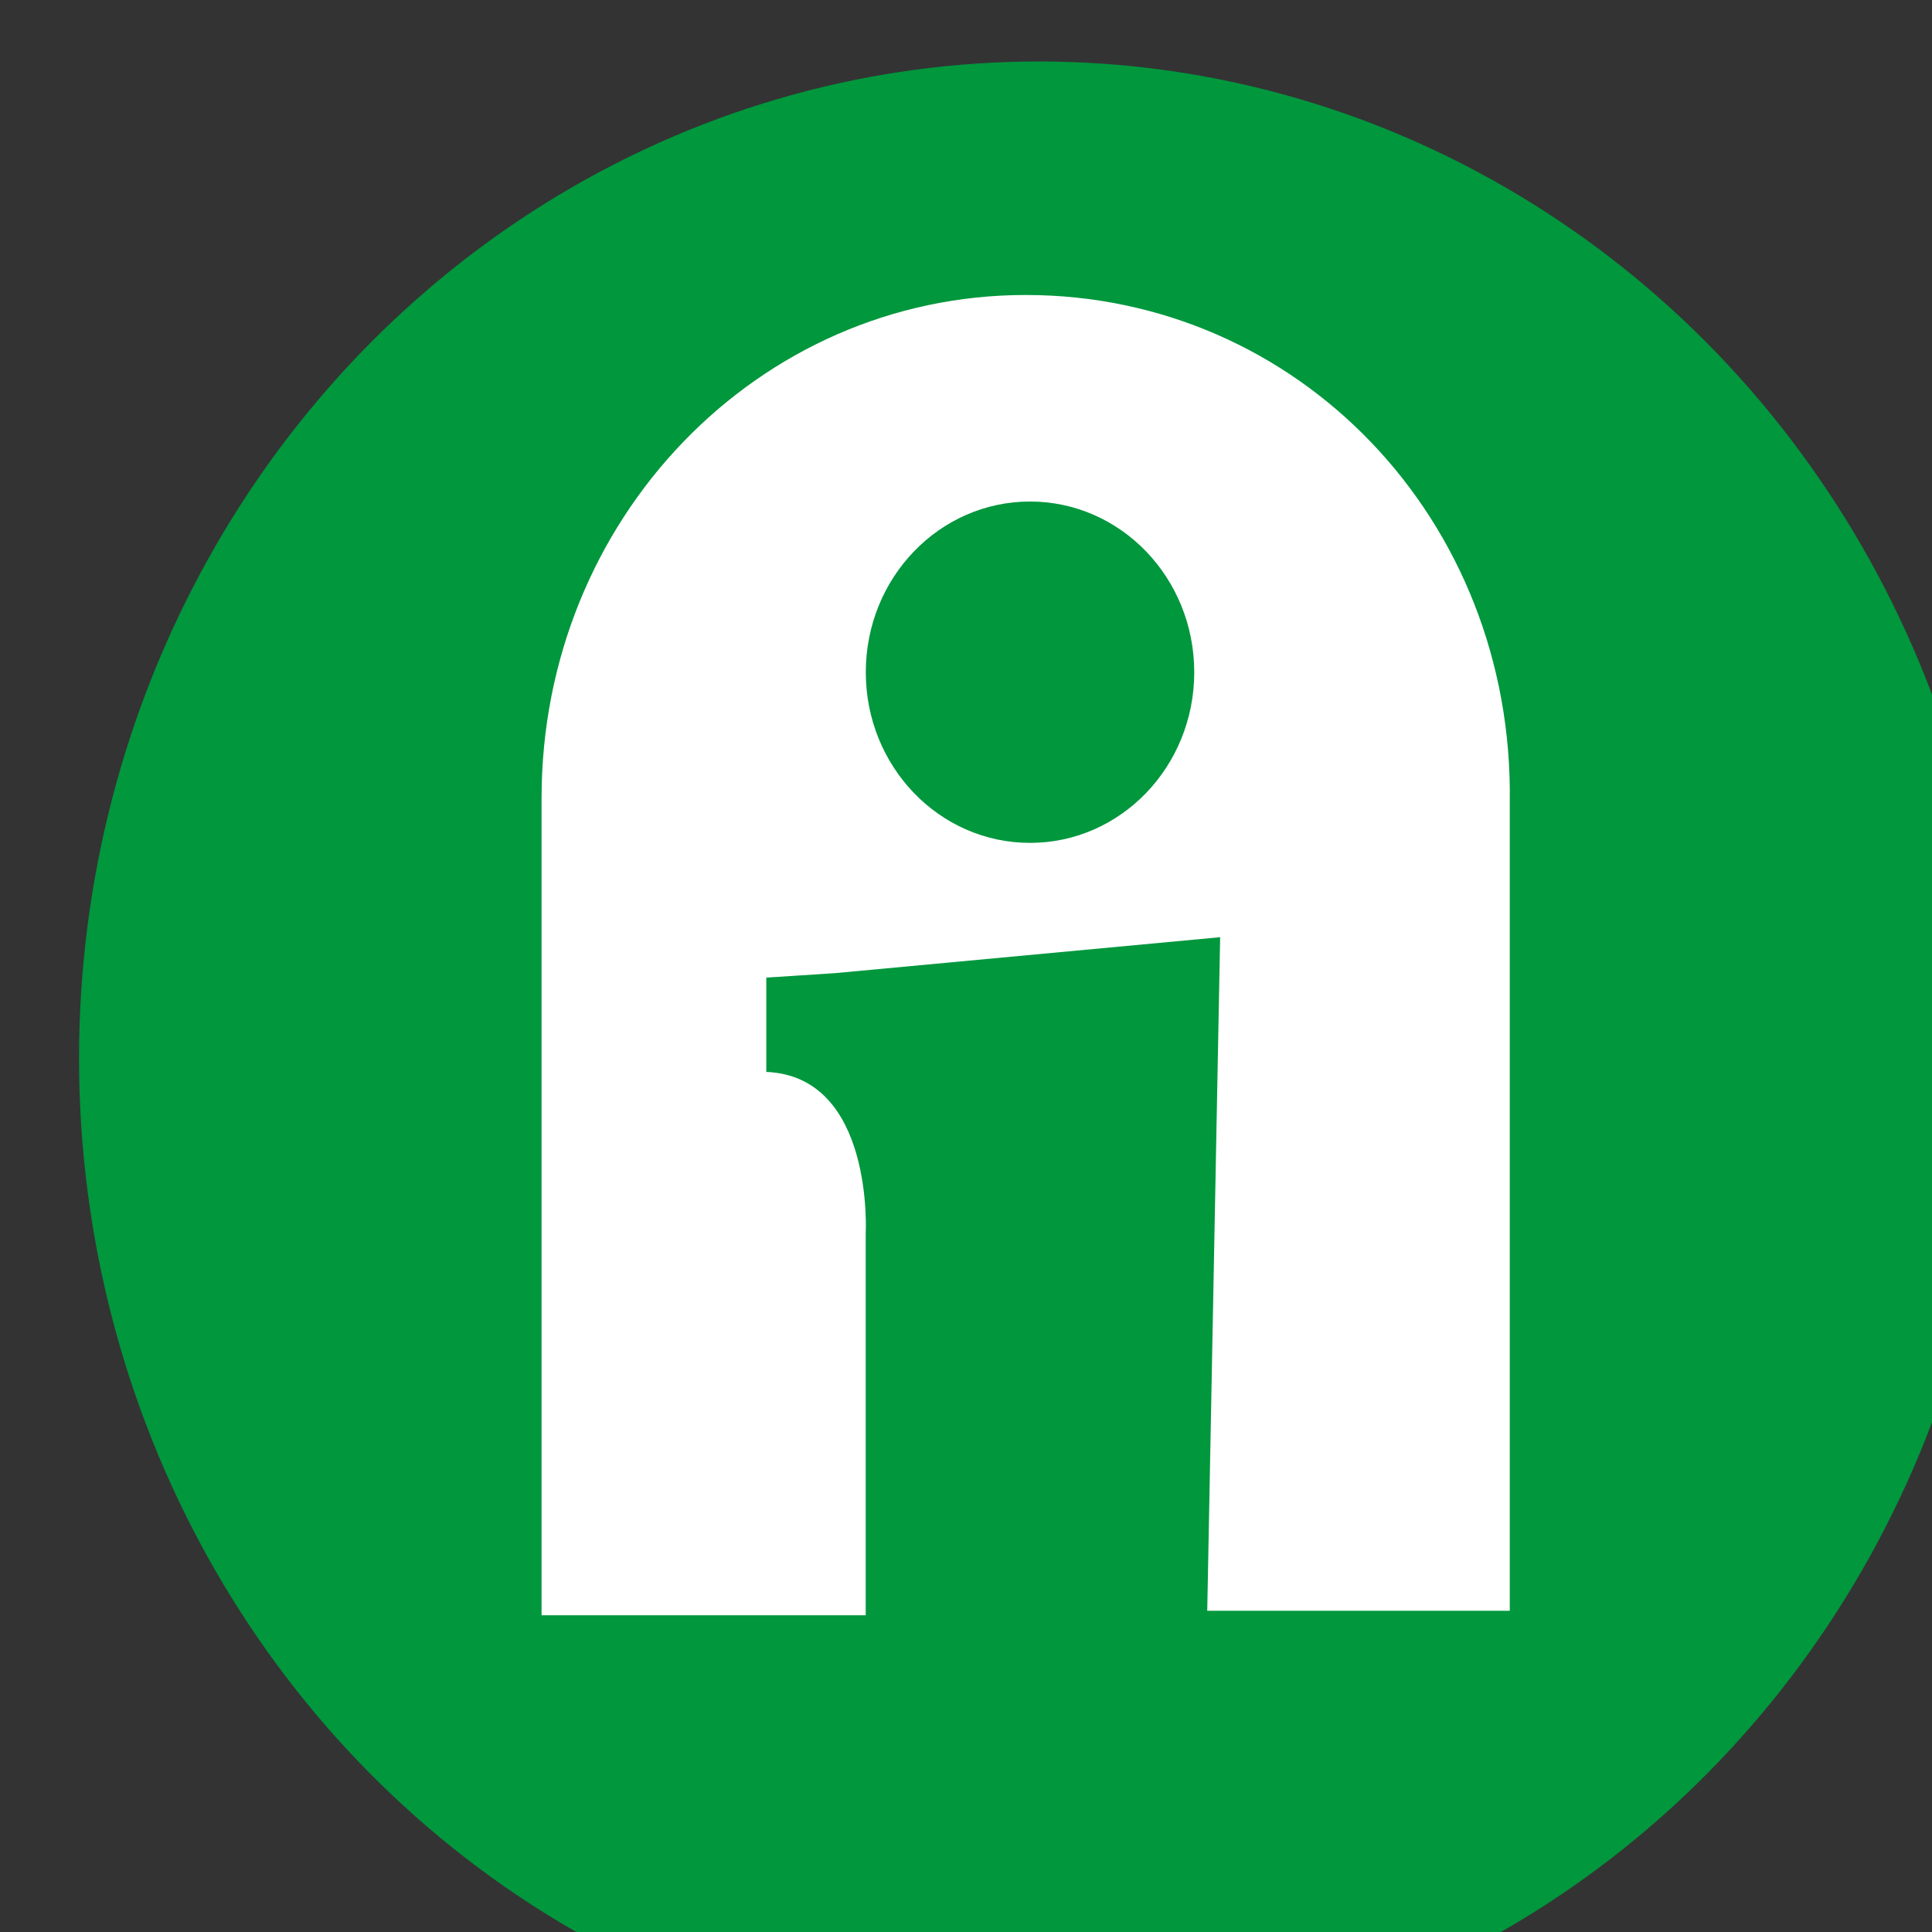 <svg xmlns="http://www.w3.org/2000/svg" width="50" height="50" viewBox="0 0 22 22">
  <rect x="0" y="0" width="22" height="22" fill="#333333" stroke="none"/>
  <g fill="none" fill-rule="evenodd" transform="translate(.9 .7)">
    <g fill="#00973d">
      <ellipse cx="10.927" cy="11.352" rx="10.927" ry="11.352"/>
    </g>
    <path d="M10.829 8.898c-1.034 0-1.87-.87-1.87-1.943 0-1.074.836-1.944 1.87-1.944 1.034 0 1.87.87 1.87 1.944 0 1.073-.836 1.943-1.87 1.943zm-.049-6.239c-3.052 0-5.513 2.557-5.513 5.727v9.307h3.691v-4.346s.098-1.79-1.132-1.841v-1.074l.787-.051 4.381-.409-.147 7.67h3.445v-8.898-.306c.049-3.222-2.412-5.779-5.513-5.779z" fill="#fff" fill-rule="nonzero"/>
  </g>
</svg>
